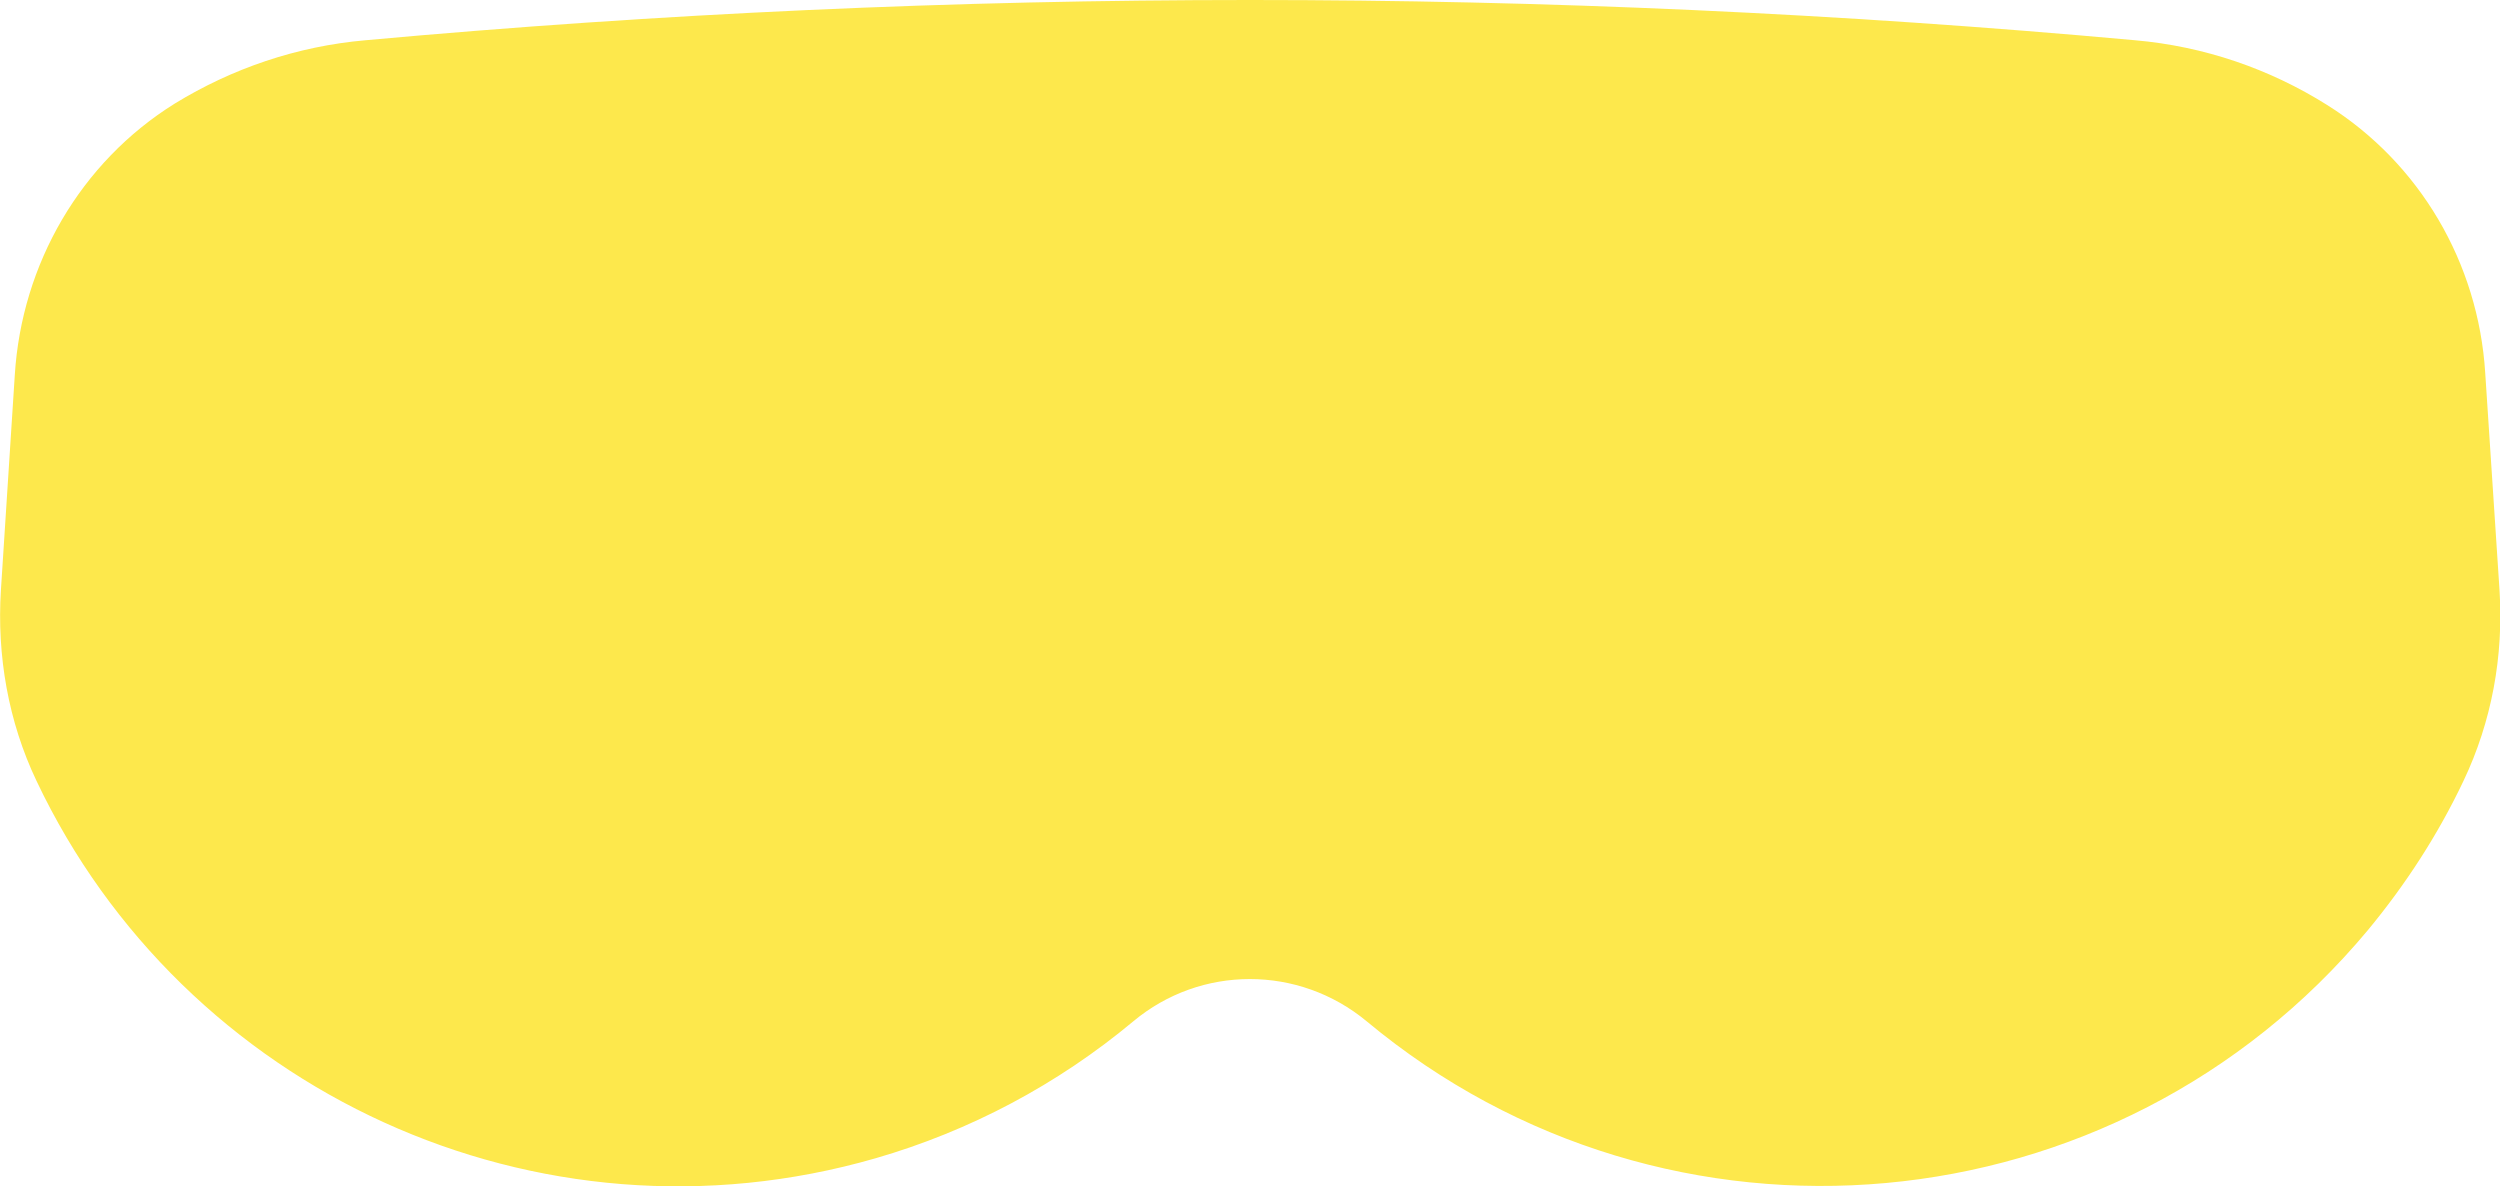 <?xml version="1.0" encoding="UTF-8"?> <!-- Generator: Adobe Illustrator 23.0.6, SVG Export Plug-In . SVG Version: 6.00 Build 0) --> <svg xmlns="http://www.w3.org/2000/svg" xmlns:xlink="http://www.w3.org/1999/xlink" id="Layer_1" x="0px" y="0px" viewBox="0 0 540.7 256.6" style="enable-background:new 0 0 540.7 256.6;" xml:space="preserve"> <style type="text/css"> .st0{fill:#FDE84C;} </style> <path class="st0" d="M537.5,80.6c-1.5-23.7-14.1-45.3-34.2-57.9c-12.4-7.8-26.6-12.7-41.6-14C334.4-2.9,206.3-2.9,79.1,8.7 C64.2,10,50.2,14.8,37.8,22.4C17.4,35.1,4.7,57.1,3.2,81.1l-3,46.5c-0.9,14.2,1.6,28.5,7.7,41.3c31.7,66.9,108.1,102.8,181.5,81.6 c20.4-5.9,39.4-16,55.7-29.6c14.6-12.2,35.8-12.2,50.5,0c65.2,54.3,162.1,45.5,216.5-19.7c8.2-9.9,15.2-20.7,20.7-32.3 c6.1-12.8,8.7-27,7.8-41.2L537.5,80.6z"></path> </svg> 